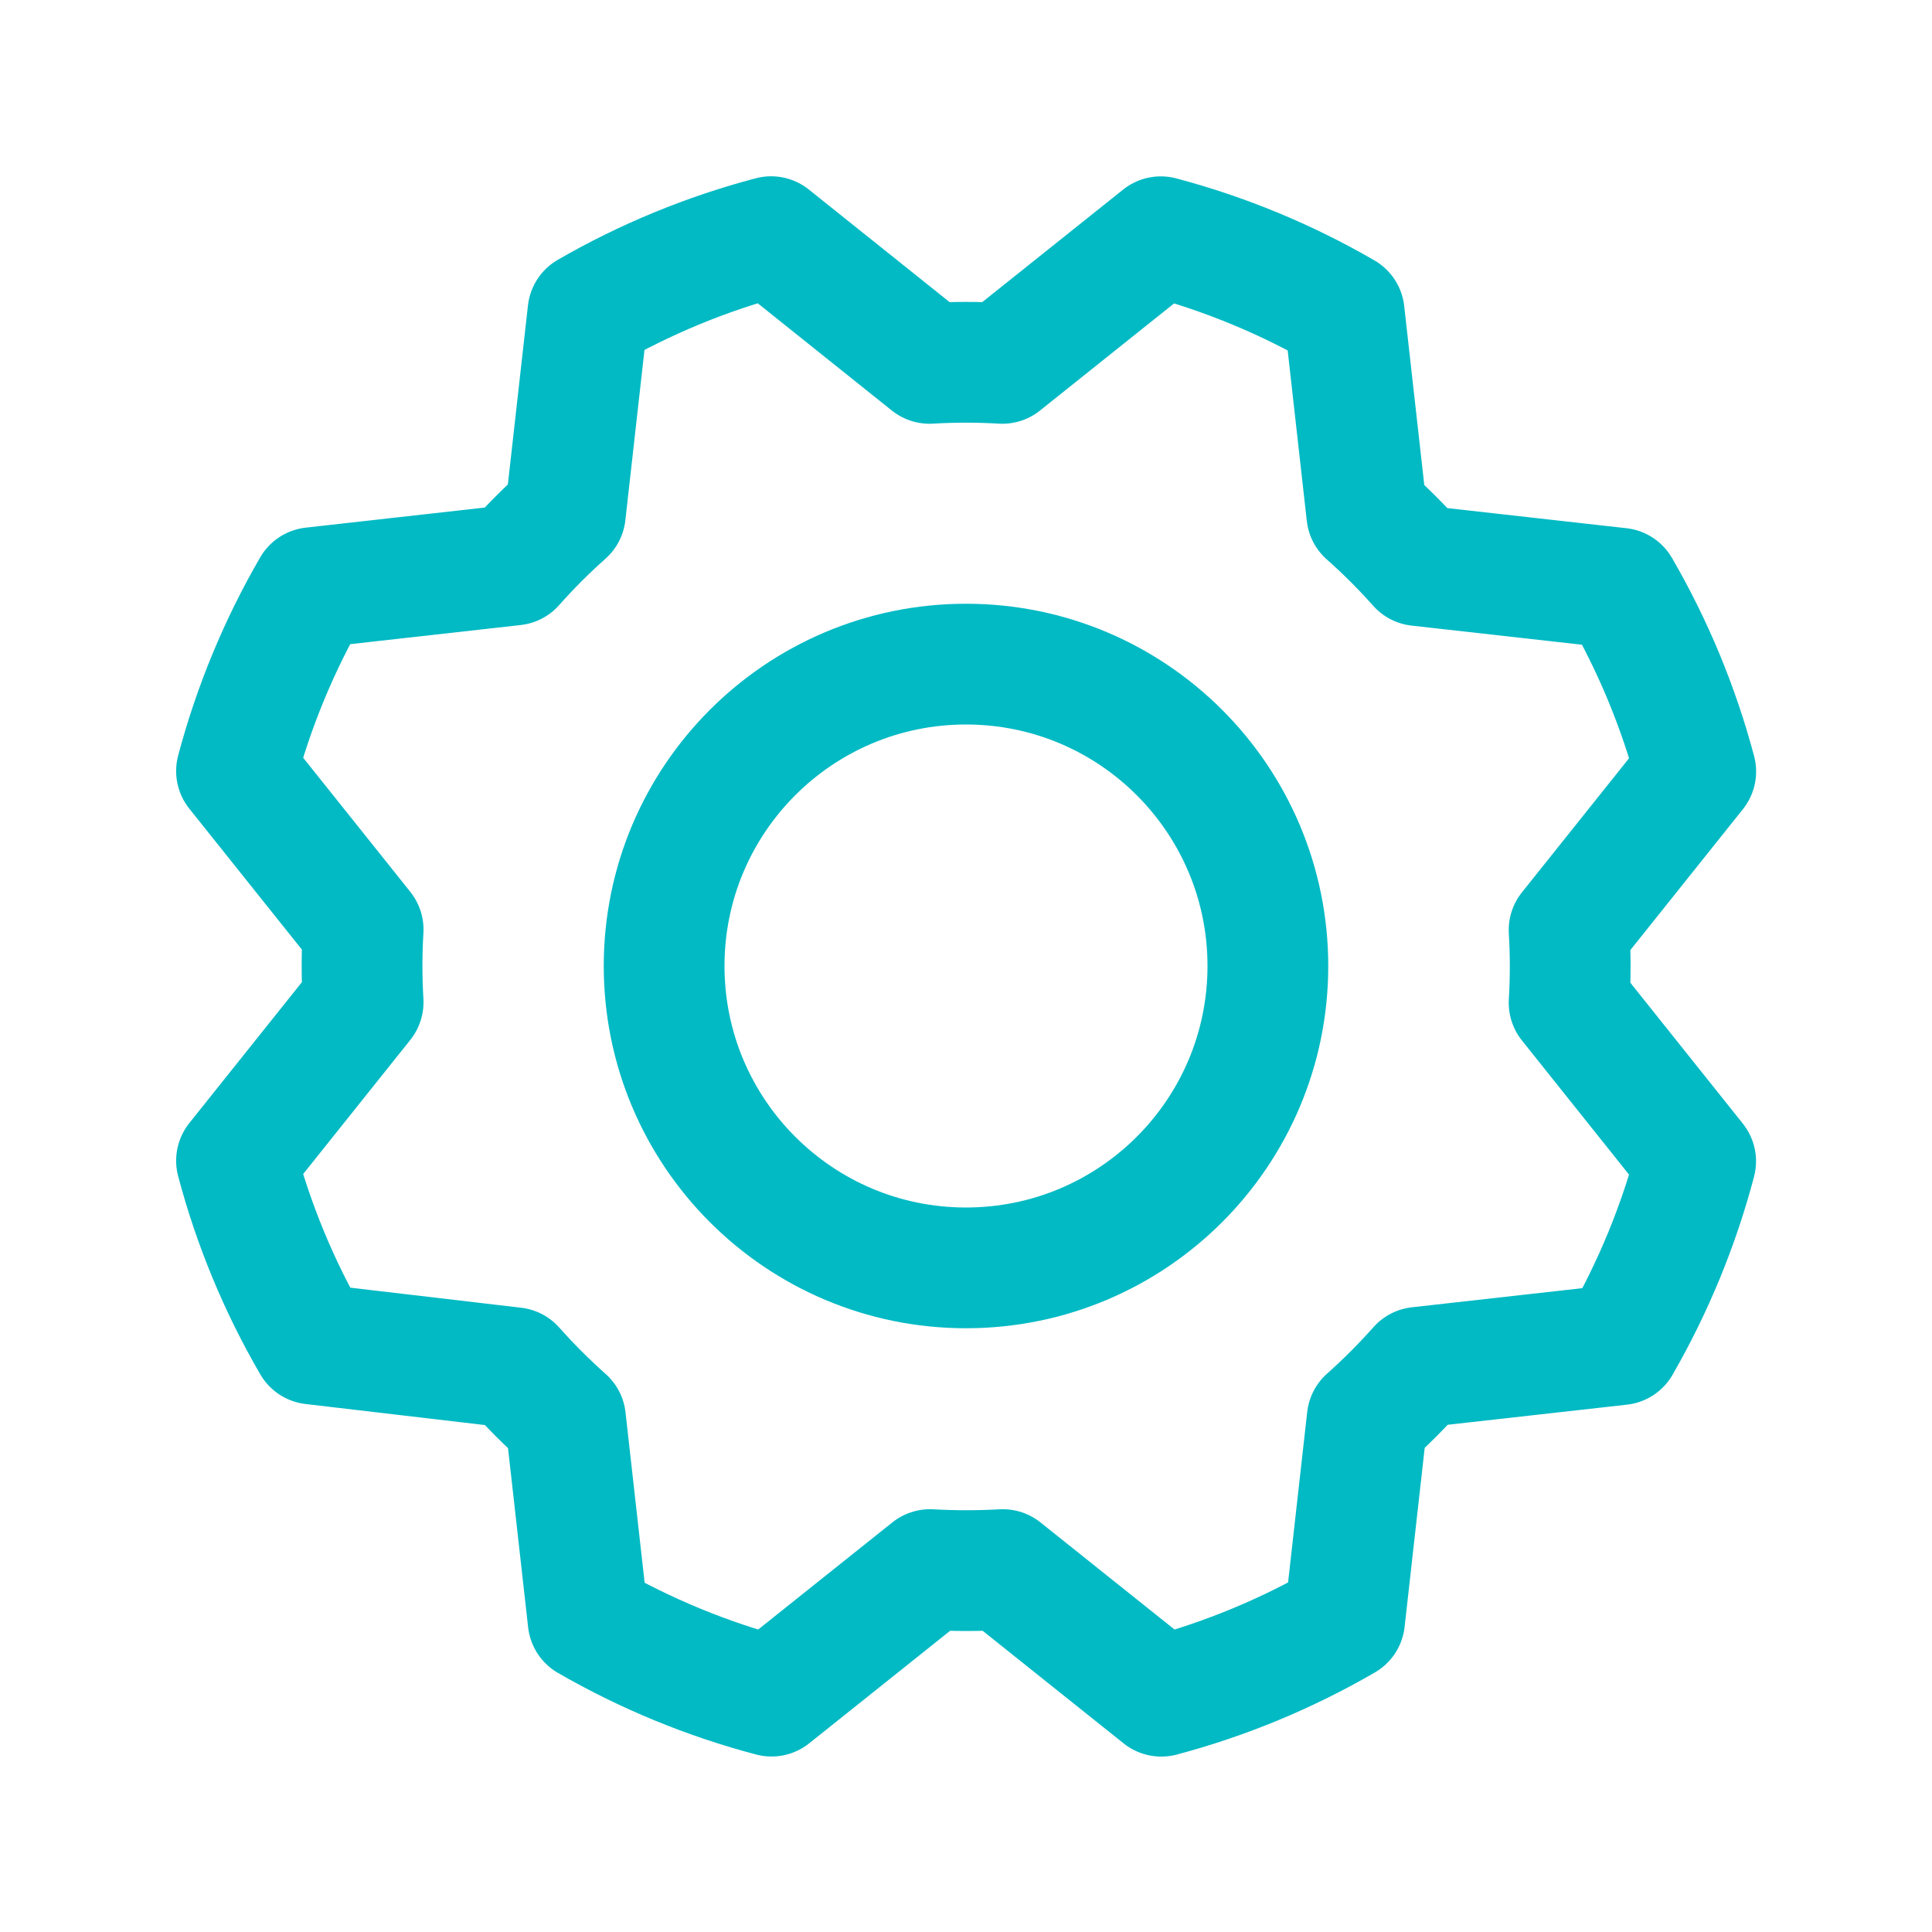 <svg width="24" height="24" viewBox="0 0 24 24" fill="none" xmlns="http://www.w3.org/2000/svg">
<path d="M12 15.75C14.071 15.75 15.75 14.071 15.75 12C15.75 9.929 14.071 8.25 12 8.25C9.929 8.25 8.25 9.929 8.25 12C8.25 14.071 9.929 15.75 12 15.75Z" stroke="#01BAC4" stroke-width="1.5" stroke-linecap="round" stroke-linejoin="round"/>
<path d="M3.882 16.696C3.467 15.983 3.15 15.217 2.938 14.419L4.511 12.45C4.493 12.149 4.493 11.848 4.511 11.547L2.938 9.578C3.15 8.78 3.467 8.014 3.881 7.3L6.385 7.019C6.585 6.793 6.798 6.58 7.023 6.38L7.304 3.877C8.018 3.465 8.782 3.15 9.579 2.94L11.547 4.514C11.848 4.496 12.15 4.496 12.451 4.514L14.42 2.941C15.218 3.153 15.984 3.47 16.698 3.884L16.979 6.388C17.205 6.588 17.418 6.801 17.618 7.026L20.121 7.307C20.535 8.021 20.853 8.787 21.065 9.584L19.492 11.553C19.51 11.854 19.51 12.156 19.492 12.457L21.064 14.426C20.854 15.223 20.538 15.989 20.127 16.704L17.622 16.985C17.422 17.21 17.209 17.424 16.984 17.624L16.703 20.127C15.989 20.541 15.223 20.859 14.426 21.071L12.457 19.498C12.156 19.515 11.854 19.515 11.553 19.498L9.584 21.07C8.787 20.86 8.021 20.544 7.306 20.132L7.025 17.628C6.8 17.428 6.587 17.215 6.387 16.99L3.882 16.696Z" stroke="#01BAC4" stroke-width="1.5" stroke-linecap="round" stroke-linejoin="round"/>
</svg>
